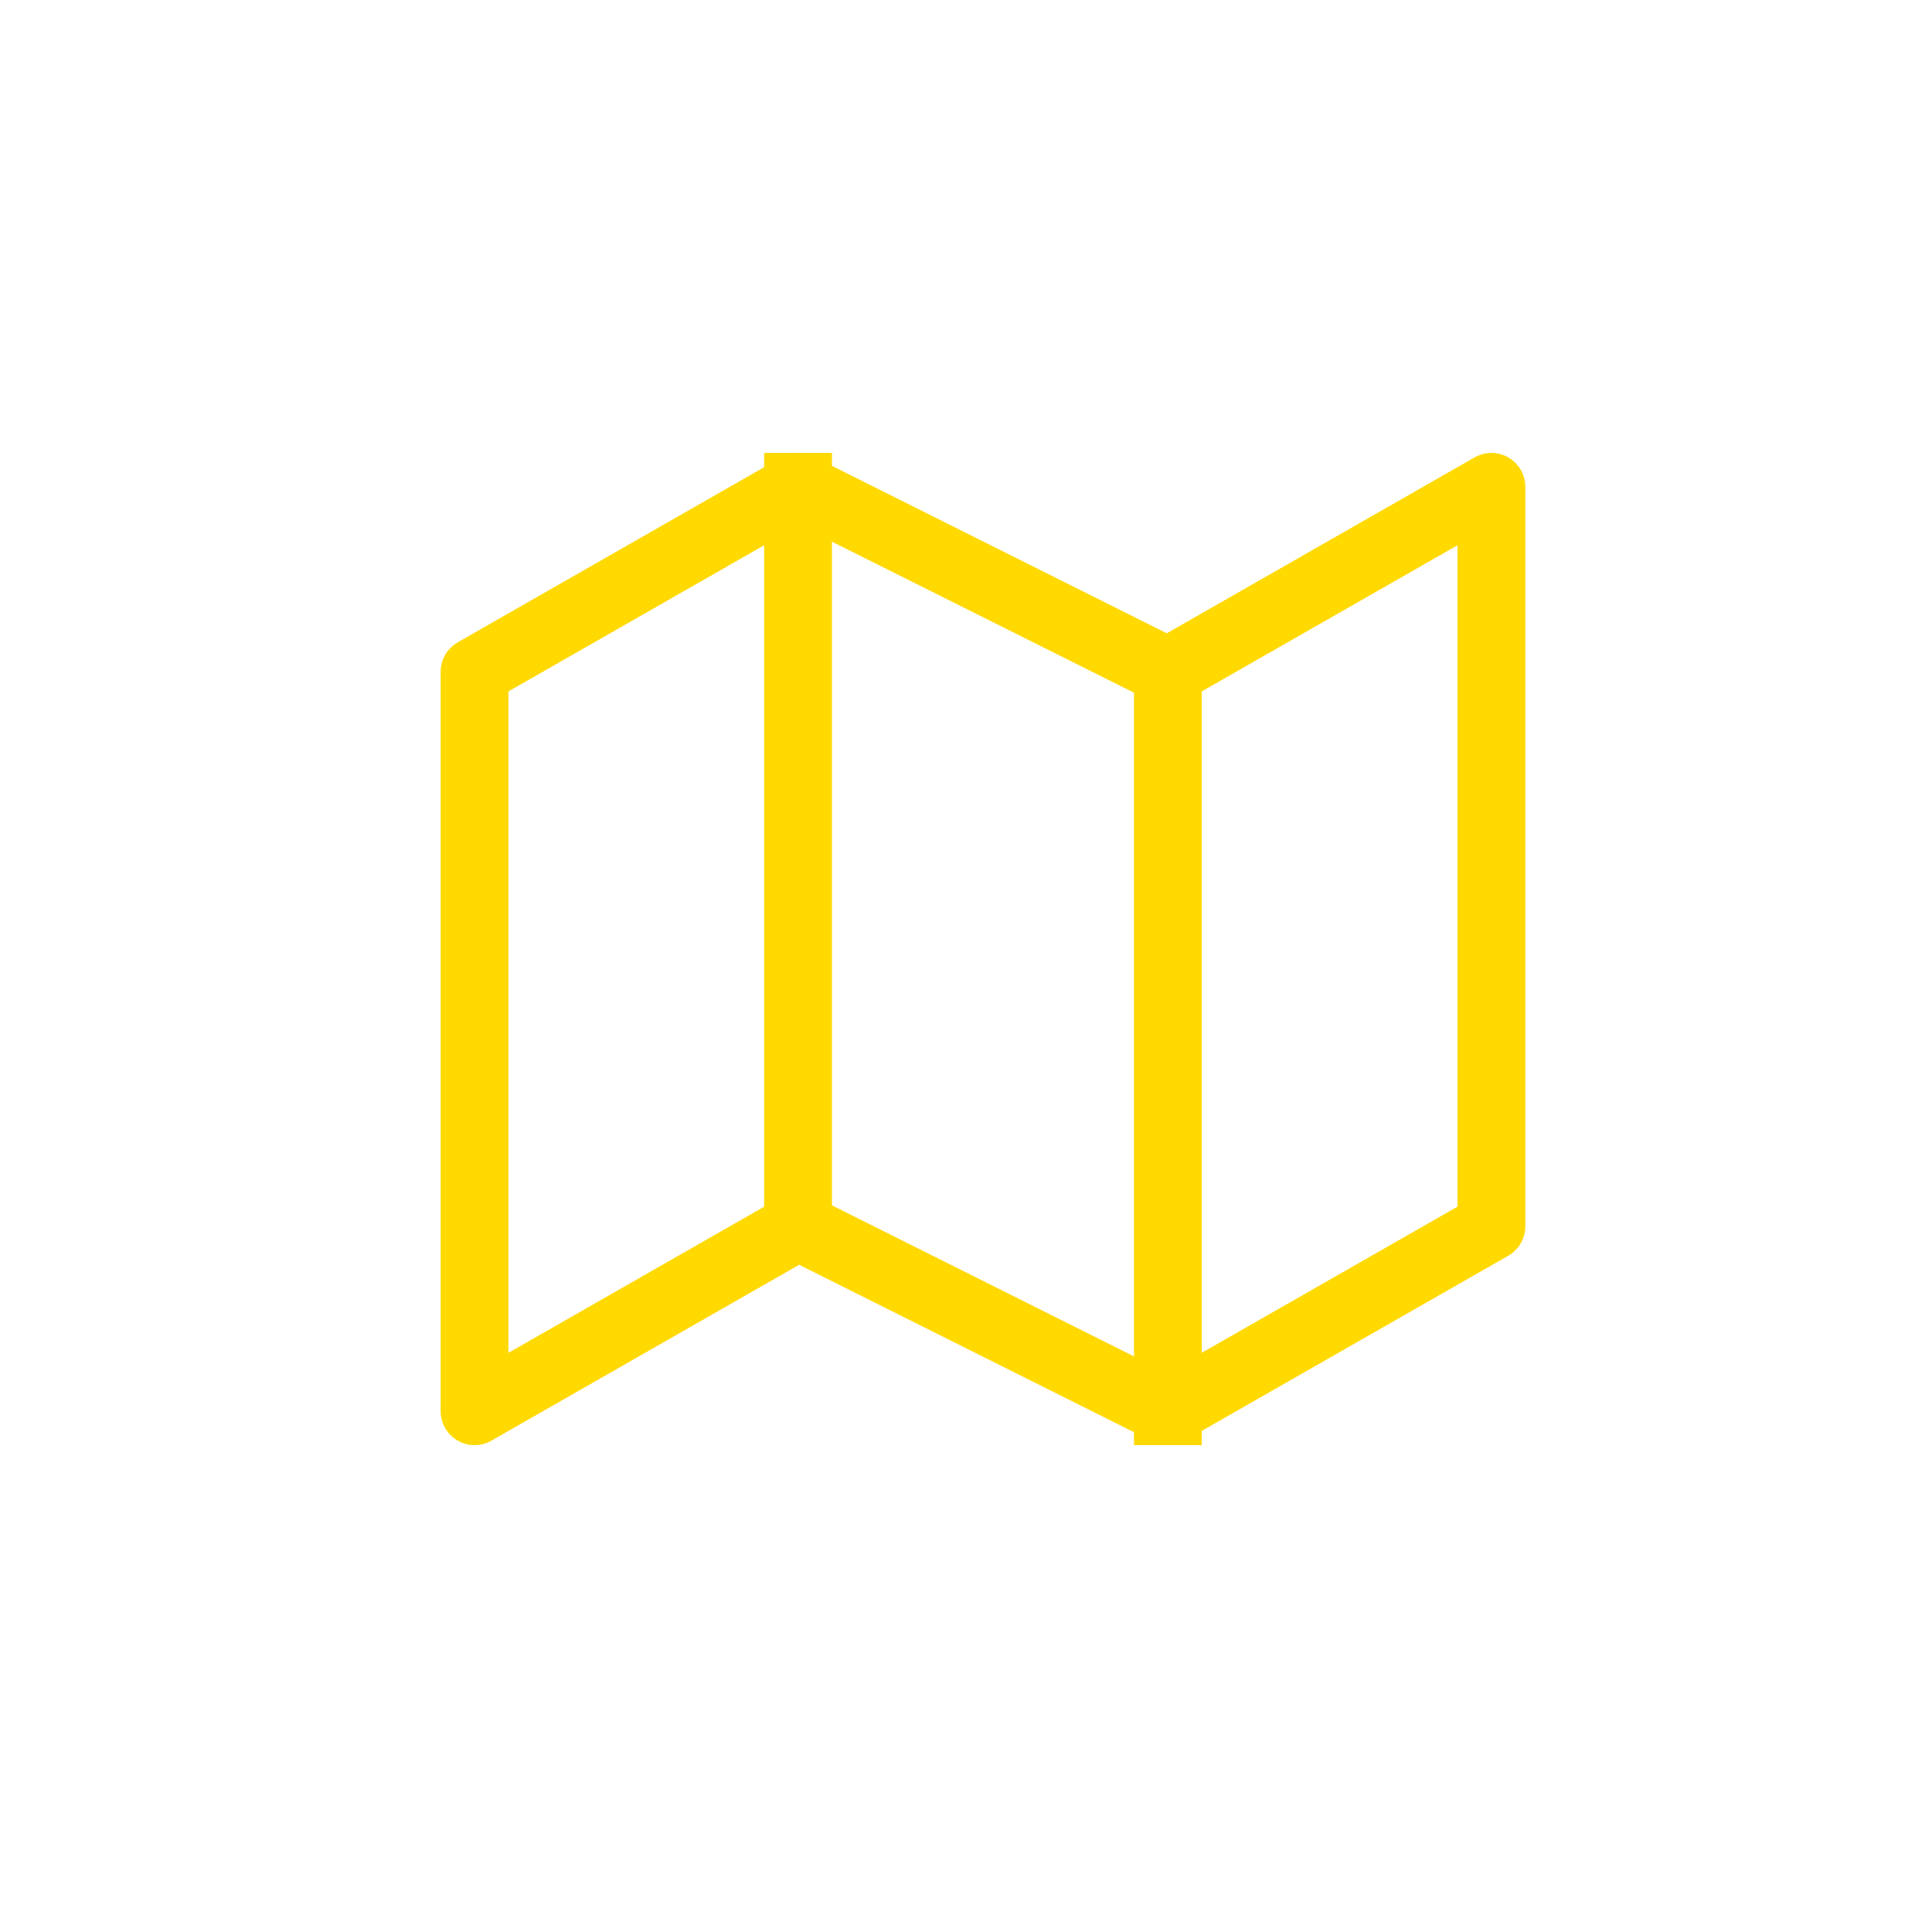 <svg width="57" height="57" viewBox="0 0 57 57" fill="none" xmlns="http://www.w3.org/2000/svg">
<g id="Frame 2610747">
<g id="Group 628338">
<path id="Vector" d="M14.001 19.818V41.636L23.546 36.181L34.455 41.636L44.001 36.181V14.363L34.455 19.818L23.546 14.363L14.001 19.818Z" stroke="#FFD900" stroke-width="2" stroke-linecap="square" stroke-linejoin="round"/>
<path id="Vector_2" d="M23.545 14.363V36.181" stroke="#FFD900" stroke-width="2" stroke-linecap="square" stroke-linejoin="round"/>
<path id="Vector_3" d="M34.456 19.818V41.636" stroke="#FFD900" stroke-width="2" stroke-linecap="square" stroke-linejoin="round"/>
</g>
</g>
</svg>
